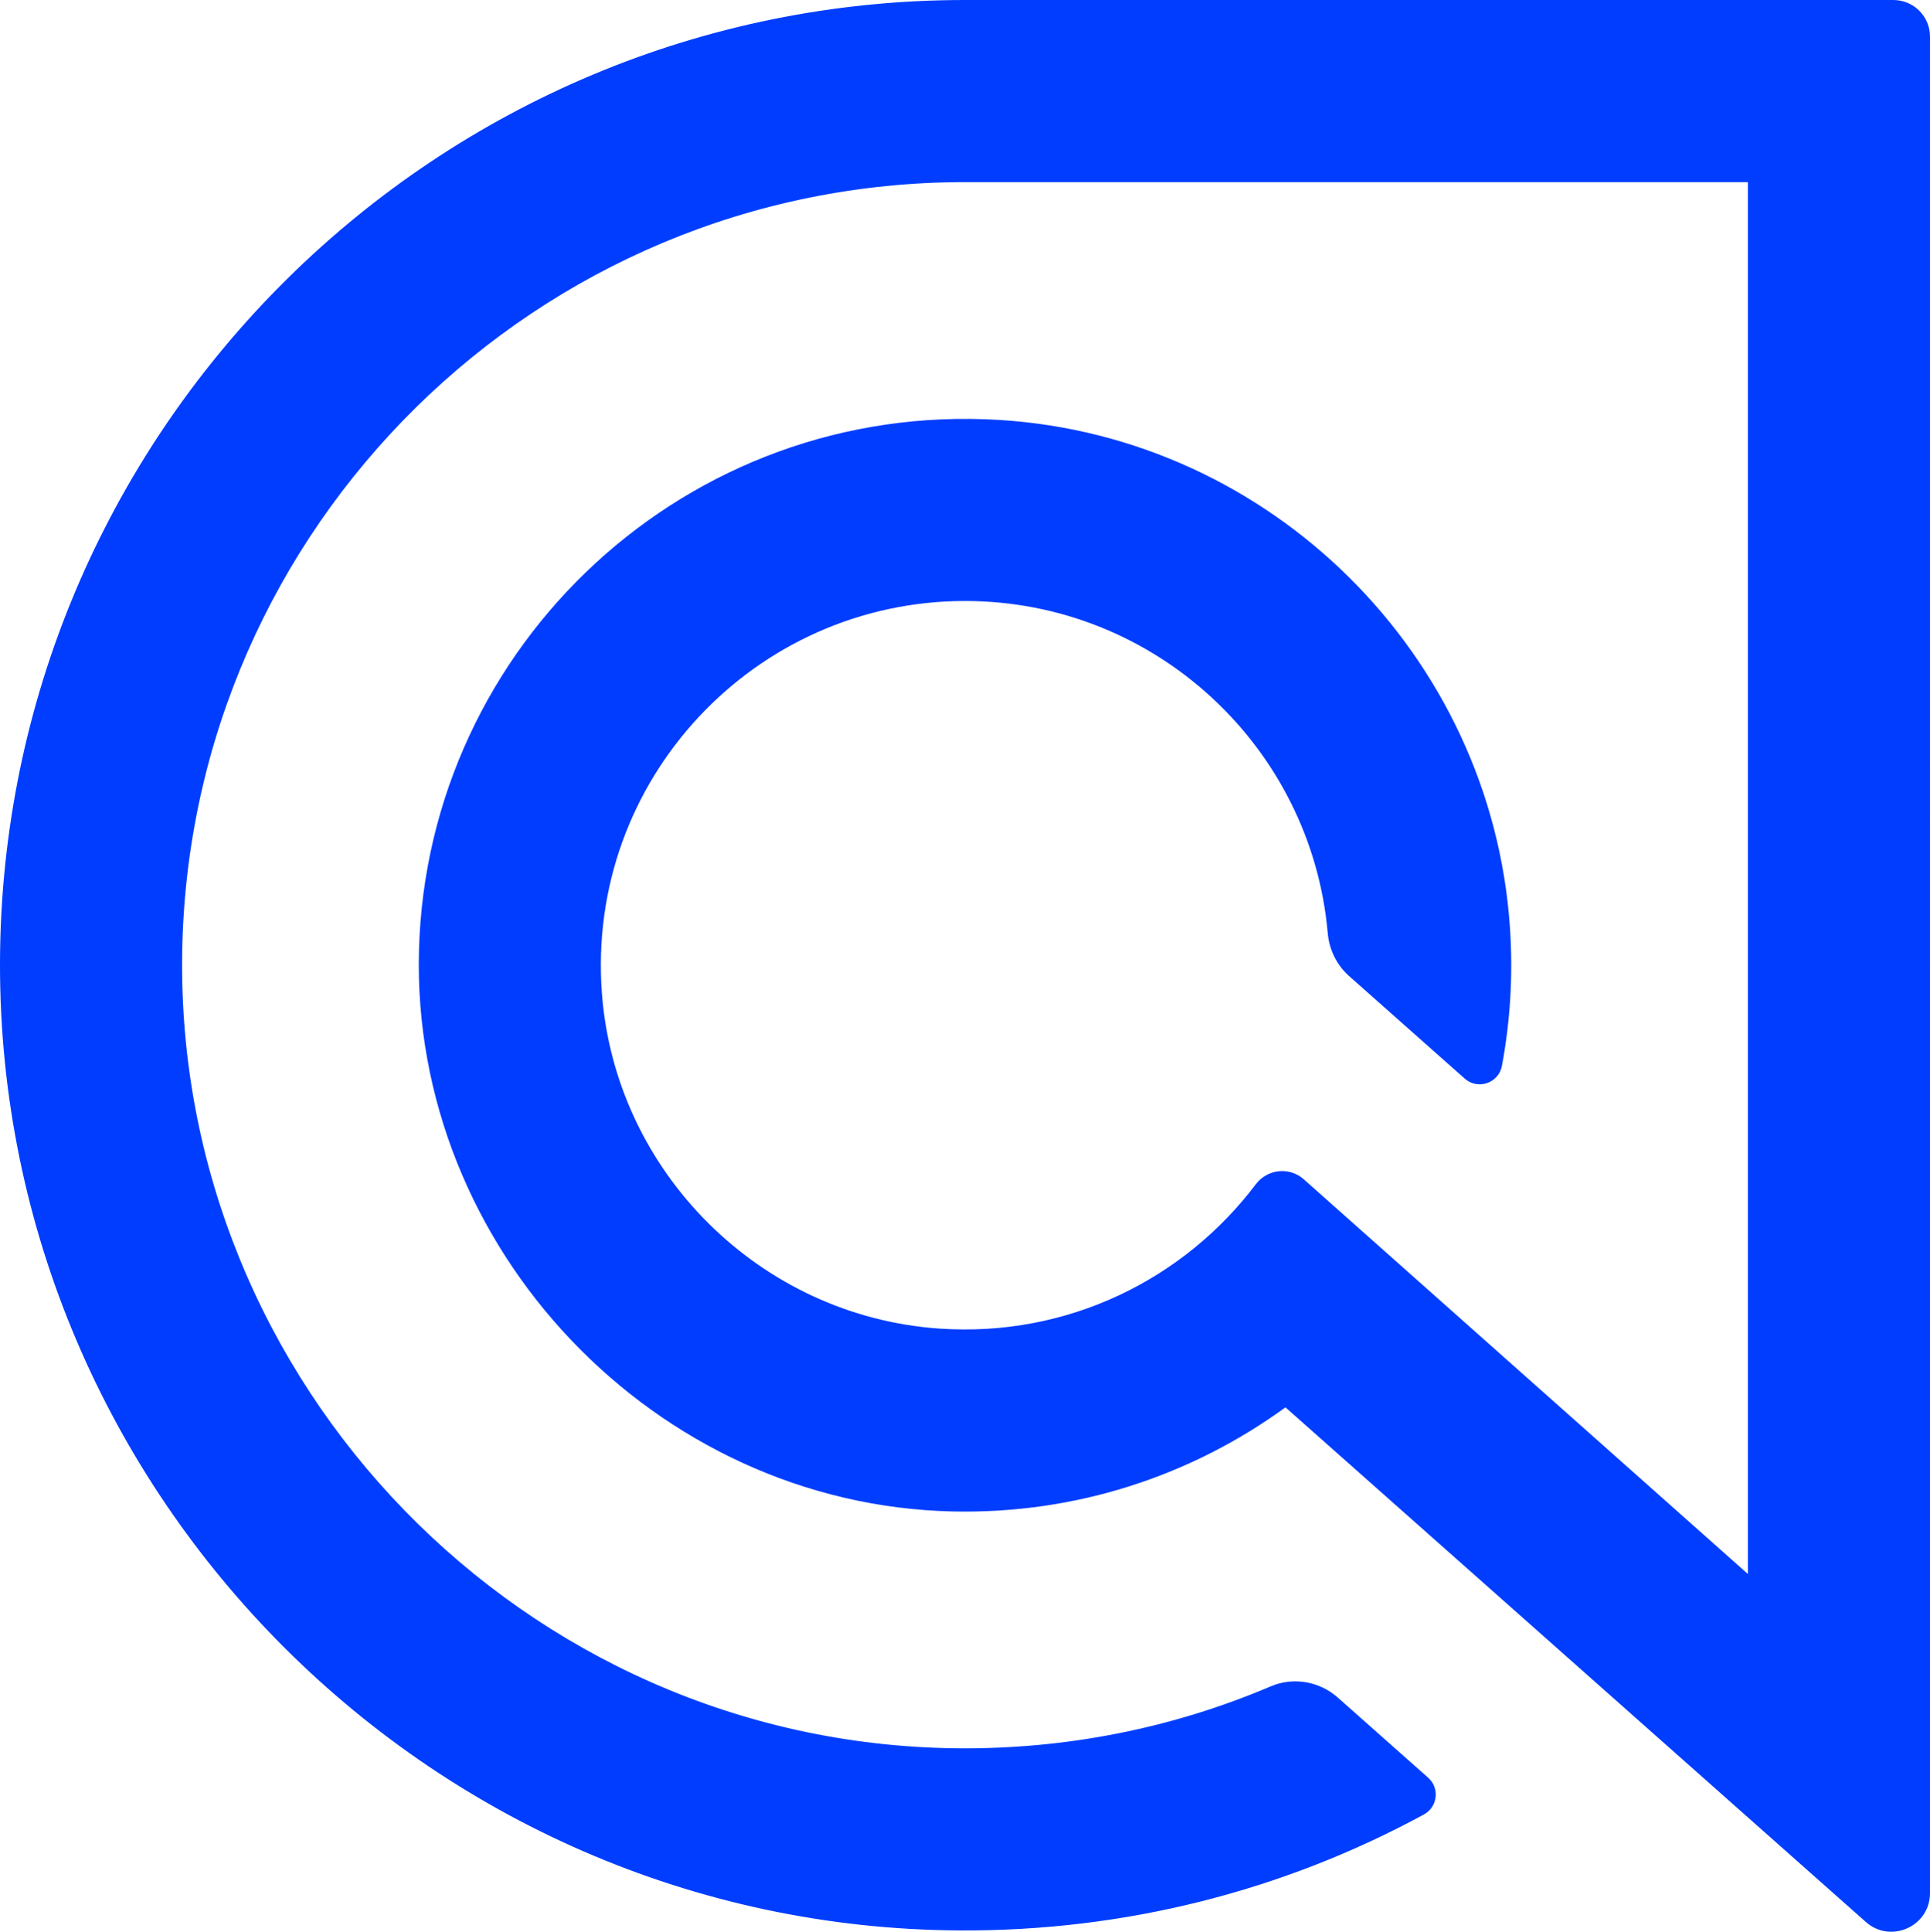 <svg xmlns="http://www.w3.org/2000/svg" shape-rendering="geometricPrecision" text-rendering="geometricPrecision"
    image-rendering="optimizeQuality" fill-rule="evenodd" clip-rule="evenodd" viewBox="0 0 512 512.346">
    <path fill="#003DFF" fill-rule="nonzero"
        d="M256.001 0C116.099 0 2.048 112.803.027 252.232c-2.053 141.606 112.839 258.945 254.458 259.764 43.739.253 85.859-10.44 123.269-30.768 3.647-1.981 4.211-6.996 1.107-9.748l-23.955-21.236c-4.868-4.315-11.798-5.535-17.785-2.988-26.111 11.112-54.486 16.785-83.723 16.427-114.436-1.4-206.894-96.614-205.069-211.043C50.13 139.658 142.597 48.301 256.001 48.301l207.698.004v369.163l-117.84-104.702c-3.813-3.389-9.659-2.726-12.732 1.344-18.916 25.043-49.724 40.624-83.95 38.259-47.474-3.279-85.939-41.497-89.501-88.948-4.249-56.604 40.605-104.024 96.325-104.024 50.393 0 91.891 38.787 96.225 88.073.385 4.384 2.367 8.474 5.66 11.395l30.687 27.205c3.484 3.086 9.01 1.195 9.866-3.378 2.214-11.831 2.989-24.164 2.121-36.81-4.943-72.076-63.322-130.06-135.43-134.504-82.671-5.095-151.783 59.571-153.98 140.642-2.142 79 62.589 147.108 141.596 148.852 32.987.728 63.558-9.645 88.269-27.612l153.97 136.492c6.602 5.85 17.015 1.164 17.015-7.656V9.717c0-5.366-4.348-9.715-9.714-9.715L256.001 0z" />
</svg>